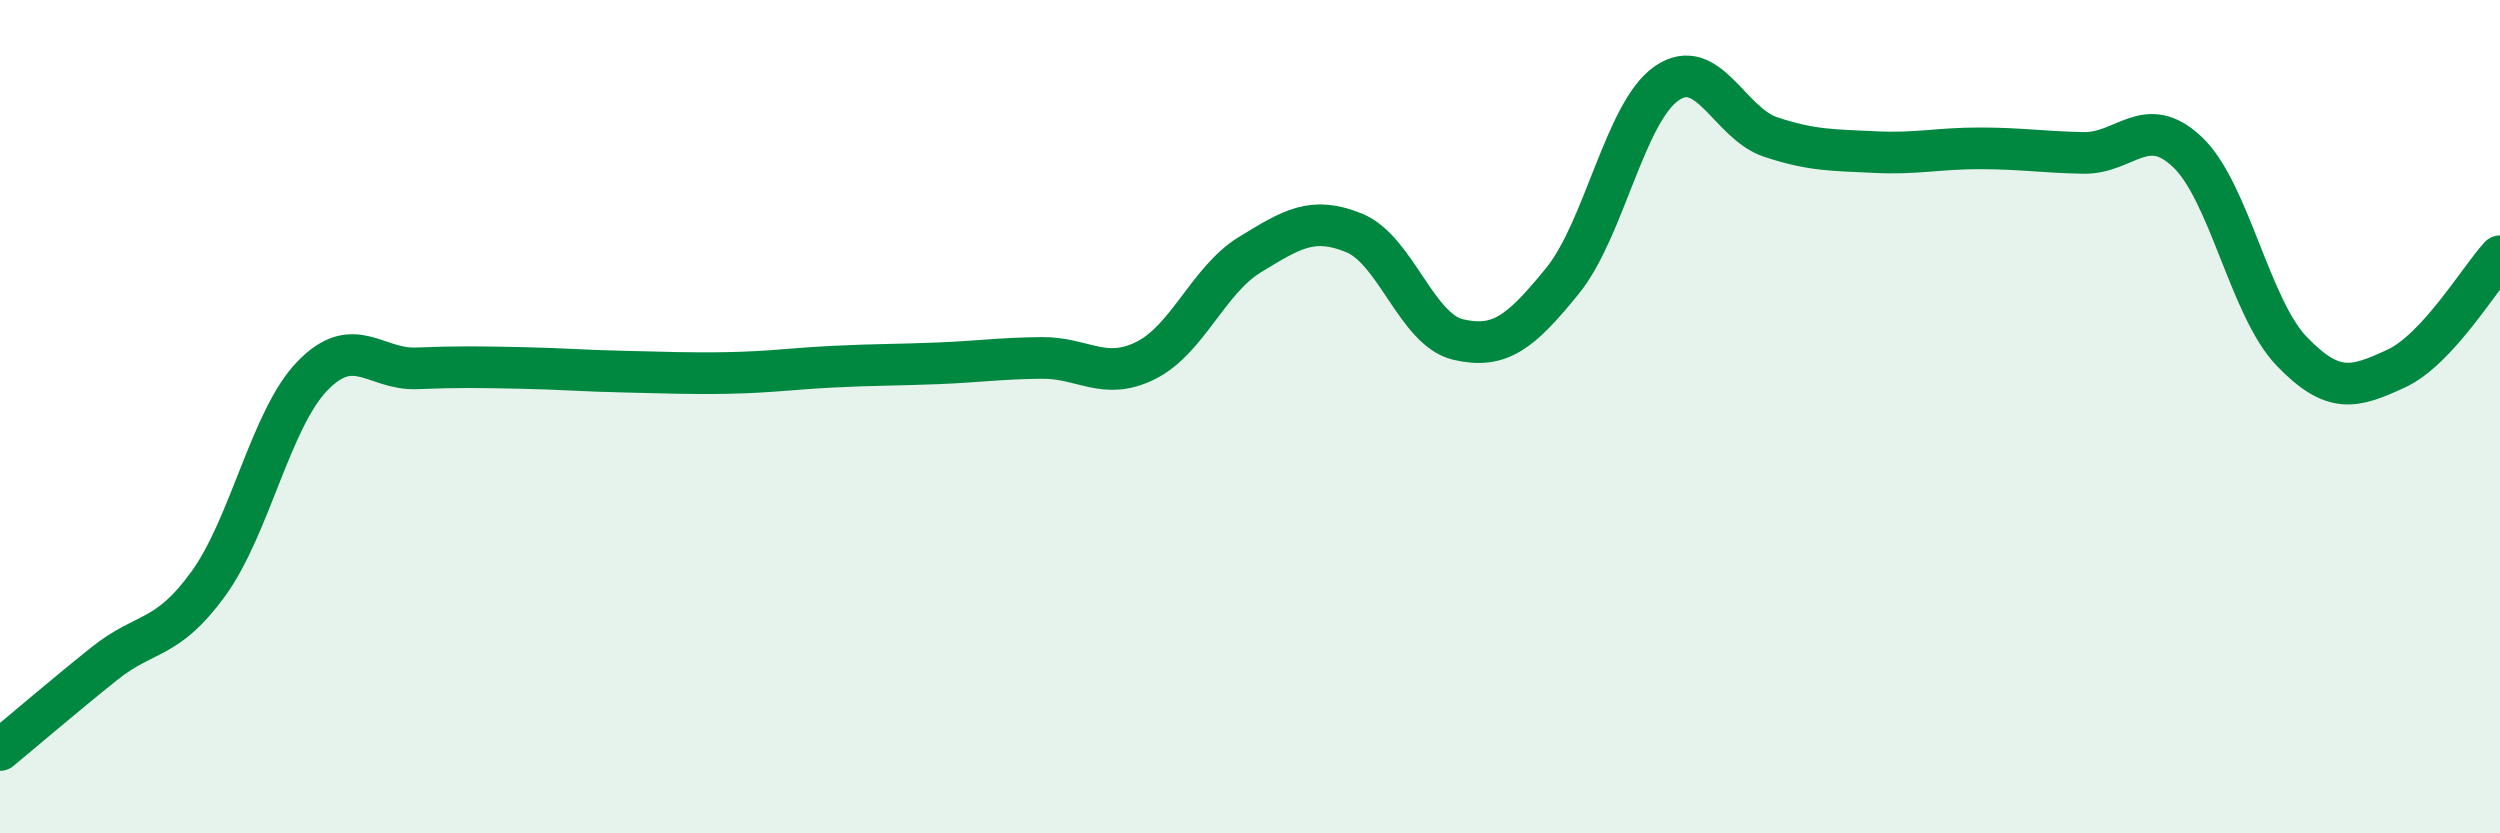 
    <svg width="60" height="20" viewBox="0 0 60 20" xmlns="http://www.w3.org/2000/svg">
      <path
        d="M 0,18 C 0.5,17.59 1.5,16.73 2.5,15.93 C 3.5,15.13 4,15.39 5,14.01 C 6,12.63 6.5,10.05 7.5,9.02 C 8.5,7.99 9,8.88 10,8.84 C 11,8.8 11.5,8.81 12.5,8.83 C 13.5,8.85 14,8.9 15,8.92 C 16,8.94 16.5,8.97 17.5,8.95 C 18.5,8.93 19,8.85 20,8.8 C 21,8.75 21.5,8.76 22.5,8.72 C 23.5,8.68 24,8.6 25,8.59 C 26,8.58 26.5,9.15 27.5,8.65 C 28.5,8.15 29,6.72 30,6.11 C 31,5.5 31.5,5.18 32.5,5.59 C 33.5,6 34,7.92 35,8.15 C 36,8.38 36.5,7.97 37.5,6.74 C 38.5,5.51 39,2.69 40,2 C 41,1.31 41.5,2.96 42.5,3.29 C 43.5,3.62 44,3.6 45,3.65 C 46,3.7 46.5,3.56 47.5,3.56 C 48.5,3.56 49,3.65 50,3.67 C 51,3.69 51.5,2.7 52.5,3.65 C 53.5,4.6 54,7.39 55,8.43 C 56,9.47 56.5,9.31 57.5,8.85 C 58.5,8.39 59.5,6.69 60,6.15L60 20L0 20Z"
        fill="#008740"
        opacity="0.1"
        stroke-linecap="round"
        stroke-linejoin="round"
      />
      <path
        d="M 0,18 C 0.5,17.59 1.5,16.73 2.5,15.93 C 3.5,15.13 4,15.39 5,14.01 C 6,12.63 6.5,10.05 7.5,9.02 C 8.5,7.99 9,8.88 10,8.84 C 11,8.8 11.5,8.81 12.5,8.83 C 13.5,8.85 14,8.9 15,8.92 C 16,8.94 16.5,8.97 17.5,8.95 C 18.5,8.93 19,8.85 20,8.8 C 21,8.75 21.5,8.76 22.5,8.72 C 23.5,8.68 24,8.6 25,8.59 C 26,8.58 26.5,9.15 27.5,8.65 C 28.5,8.15 29,6.72 30,6.11 C 31,5.5 31.5,5.18 32.5,5.59 C 33.5,6 34,7.92 35,8.15 C 36,8.38 36.5,7.97 37.5,6.74 C 38.5,5.51 39,2.69 40,2 C 41,1.31 41.5,2.96 42.5,3.29 C 43.5,3.62 44,3.6 45,3.65 C 46,3.7 46.5,3.56 47.5,3.56 C 48.5,3.56 49,3.65 50,3.67 C 51,3.69 51.5,2.7 52.5,3.65 C 53.5,4.6 54,7.39 55,8.43 C 56,9.47 56.5,9.31 57.5,8.85 C 58.5,8.39 59.5,6.69 60,6.15"
        stroke="#008740"
        stroke-width="1"
        fill="none"
        stroke-linecap="round"
        stroke-linejoin="round"
      />
    </svg>
  